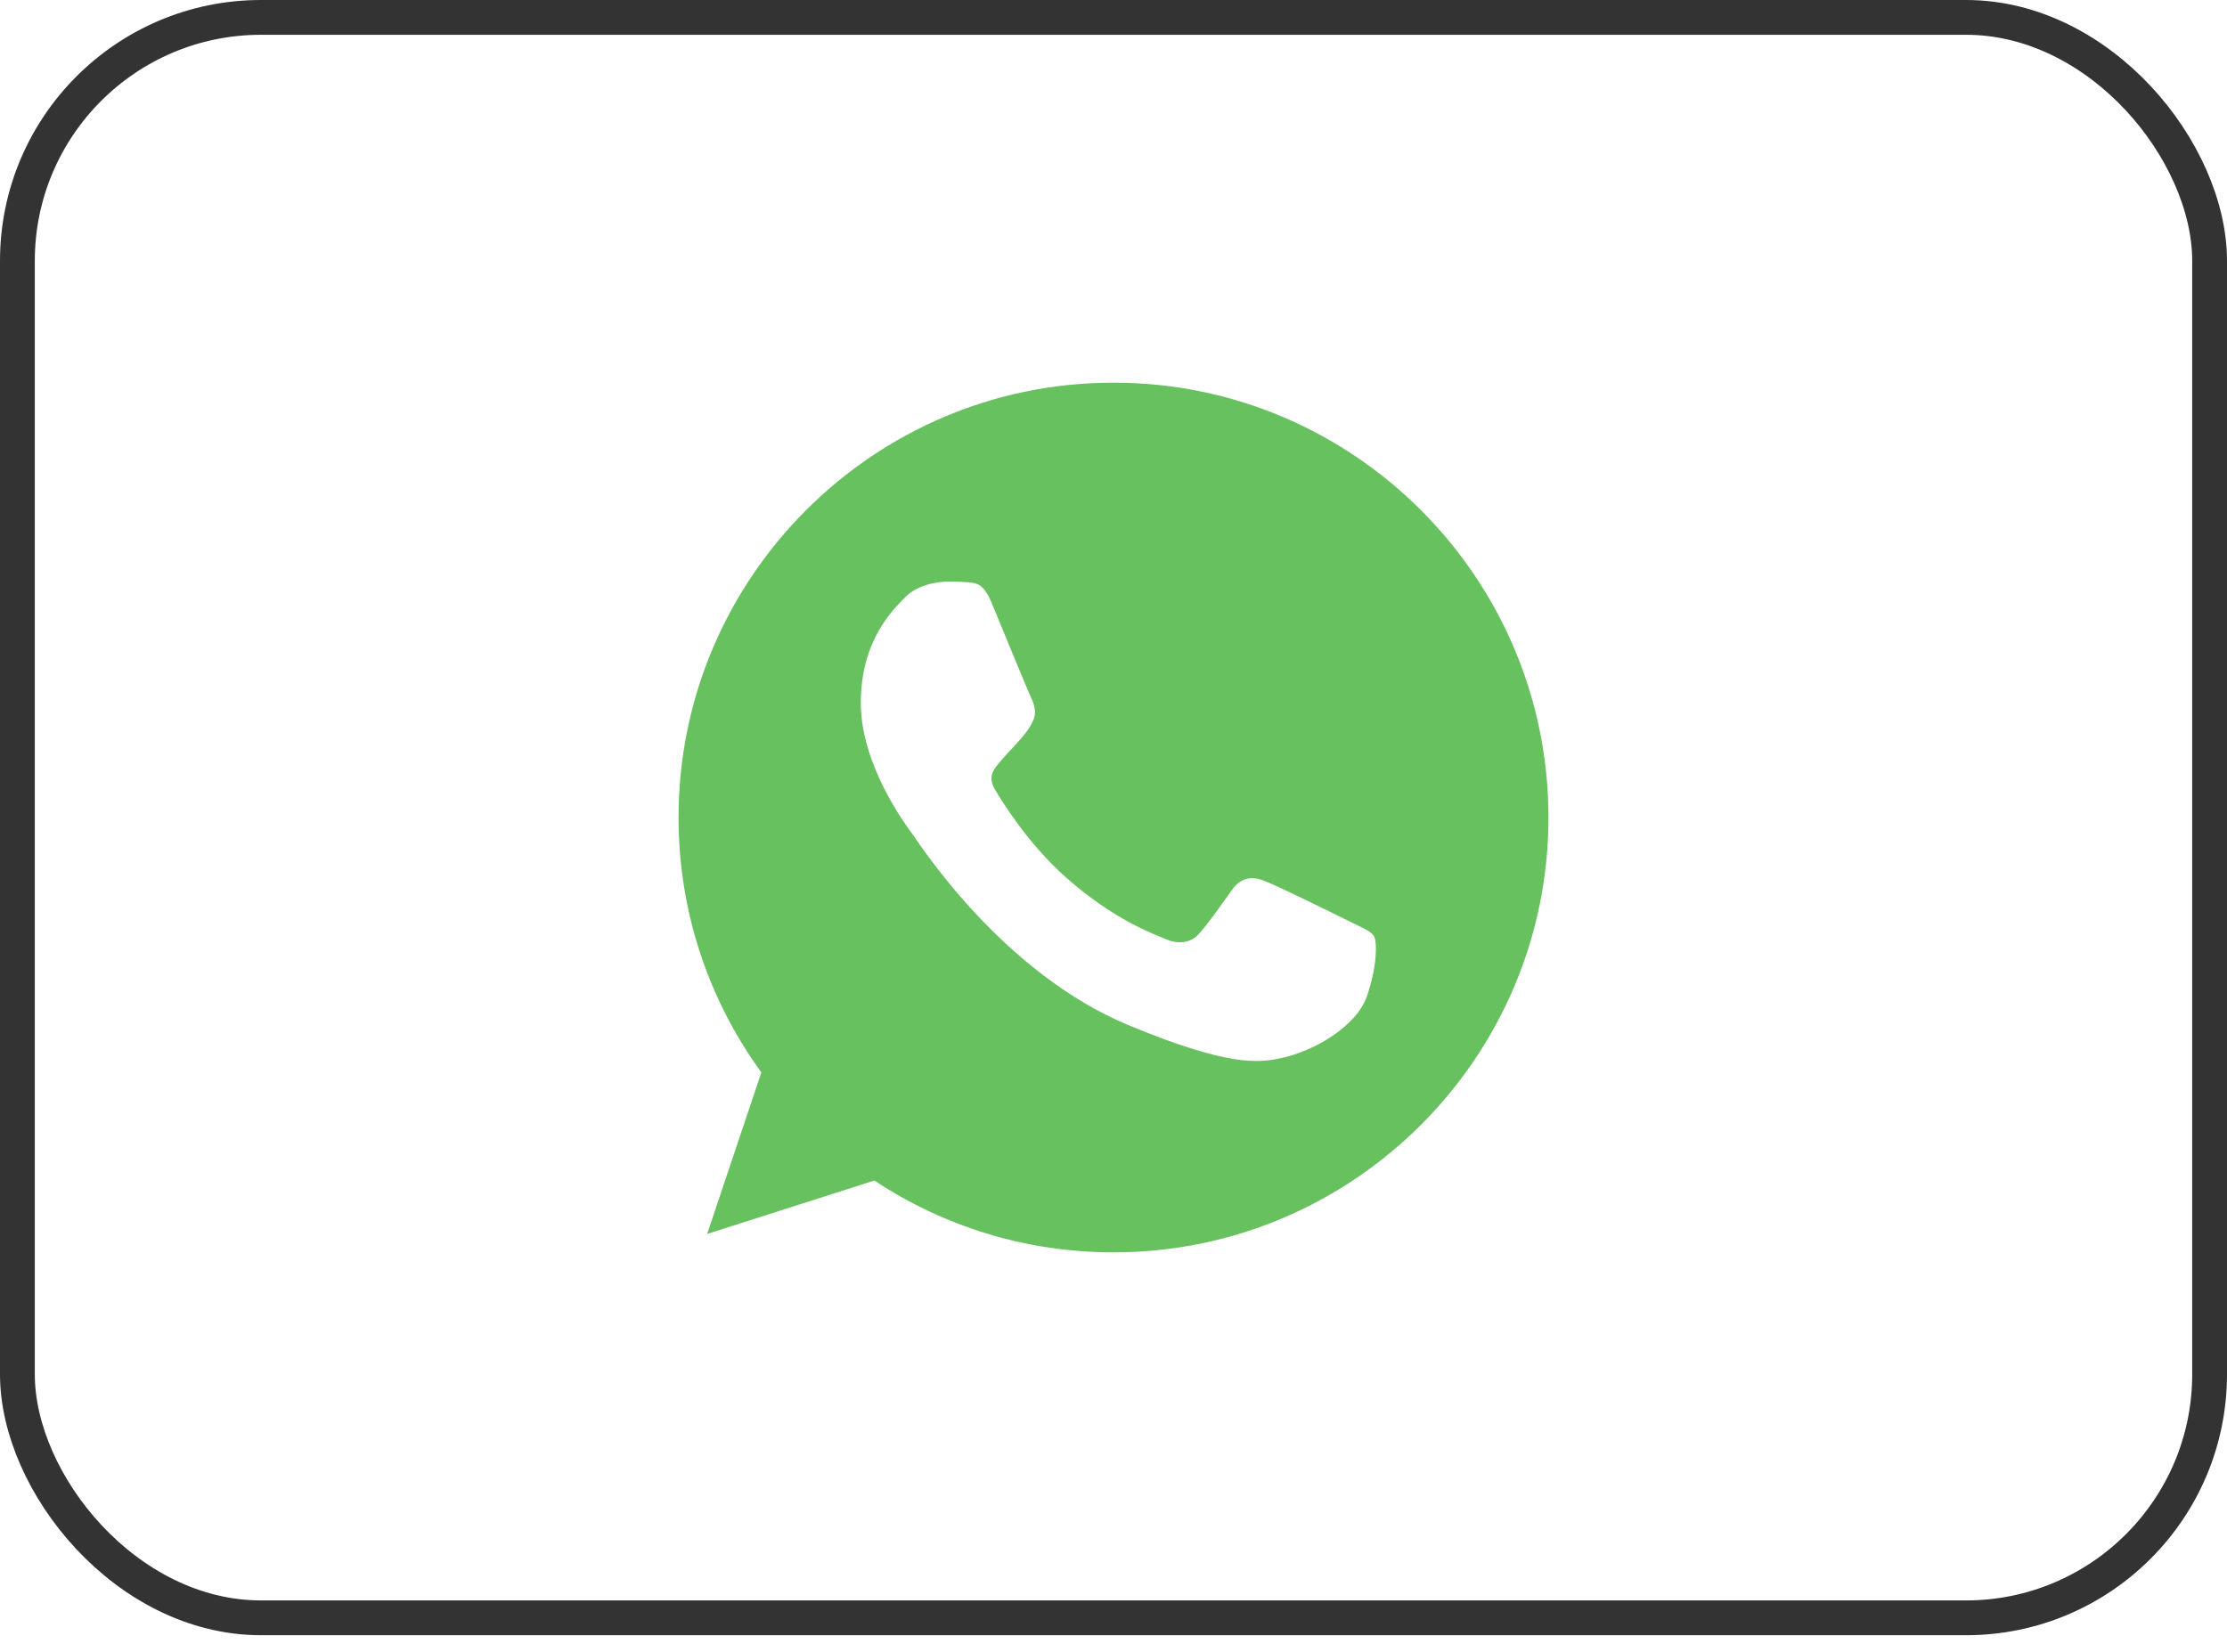 <?xml version="1.0" encoding="UTF-8"?> <svg xmlns="http://www.w3.org/2000/svg" width="128" height="95" viewBox="0 0 128 95" fill="none"><rect x="1" y="1" width="126" height="92.011" rx="14" stroke="#333333" stroke-width="2"></rect><g clip-path="url(#clip0_602_933)"><path fill-rule="evenodd" clip-rule="evenodd" d="M63.993 22C50.211 22 39 33.214 39 47C39 52.467 40.763 57.538 43.76 61.653L40.645 70.942L50.255 67.87C54.207 70.486 58.923 72 64.007 72C77.789 72 89 60.786 89 47C89 33.214 77.789 22 64.007 22L63.993 22ZM57.013 34.699C56.529 33.538 56.161 33.494 55.427 33.464C55.177 33.449 54.898 33.435 54.589 33.435C53.634 33.435 52.635 33.714 52.032 34.331C51.298 35.081 49.476 36.83 49.476 40.416C49.476 44.002 52.091 47.471 52.444 47.956C52.811 48.44 57.542 55.907 64.889 58.95C70.634 61.33 72.338 61.11 73.646 60.831C75.556 60.419 77.951 59.008 78.554 57.303C79.156 55.598 79.156 54.143 78.979 53.834C78.803 53.526 78.318 53.35 77.584 52.982C76.849 52.614 73.278 50.851 72.603 50.615C71.941 50.366 71.31 50.454 70.81 51.16C70.105 52.144 69.415 53.144 68.856 53.746C68.415 54.217 67.695 54.276 67.093 54.026C66.285 53.688 64.022 52.894 61.23 50.41C59.07 48.485 57.601 46.089 57.175 45.369C56.749 44.635 57.131 44.208 57.469 43.811C57.836 43.355 58.189 43.032 58.556 42.606C58.923 42.18 59.129 41.959 59.364 41.459C59.614 40.974 59.438 40.475 59.261 40.107C59.085 39.74 57.616 36.153 57.013 34.699Z" fill="#67C15E"></path></g><defs><clipPath id="clip0_602_933"><rect width="50" height="50" fill="white" transform="translate(39 22)"></rect></clipPath></defs></svg> 